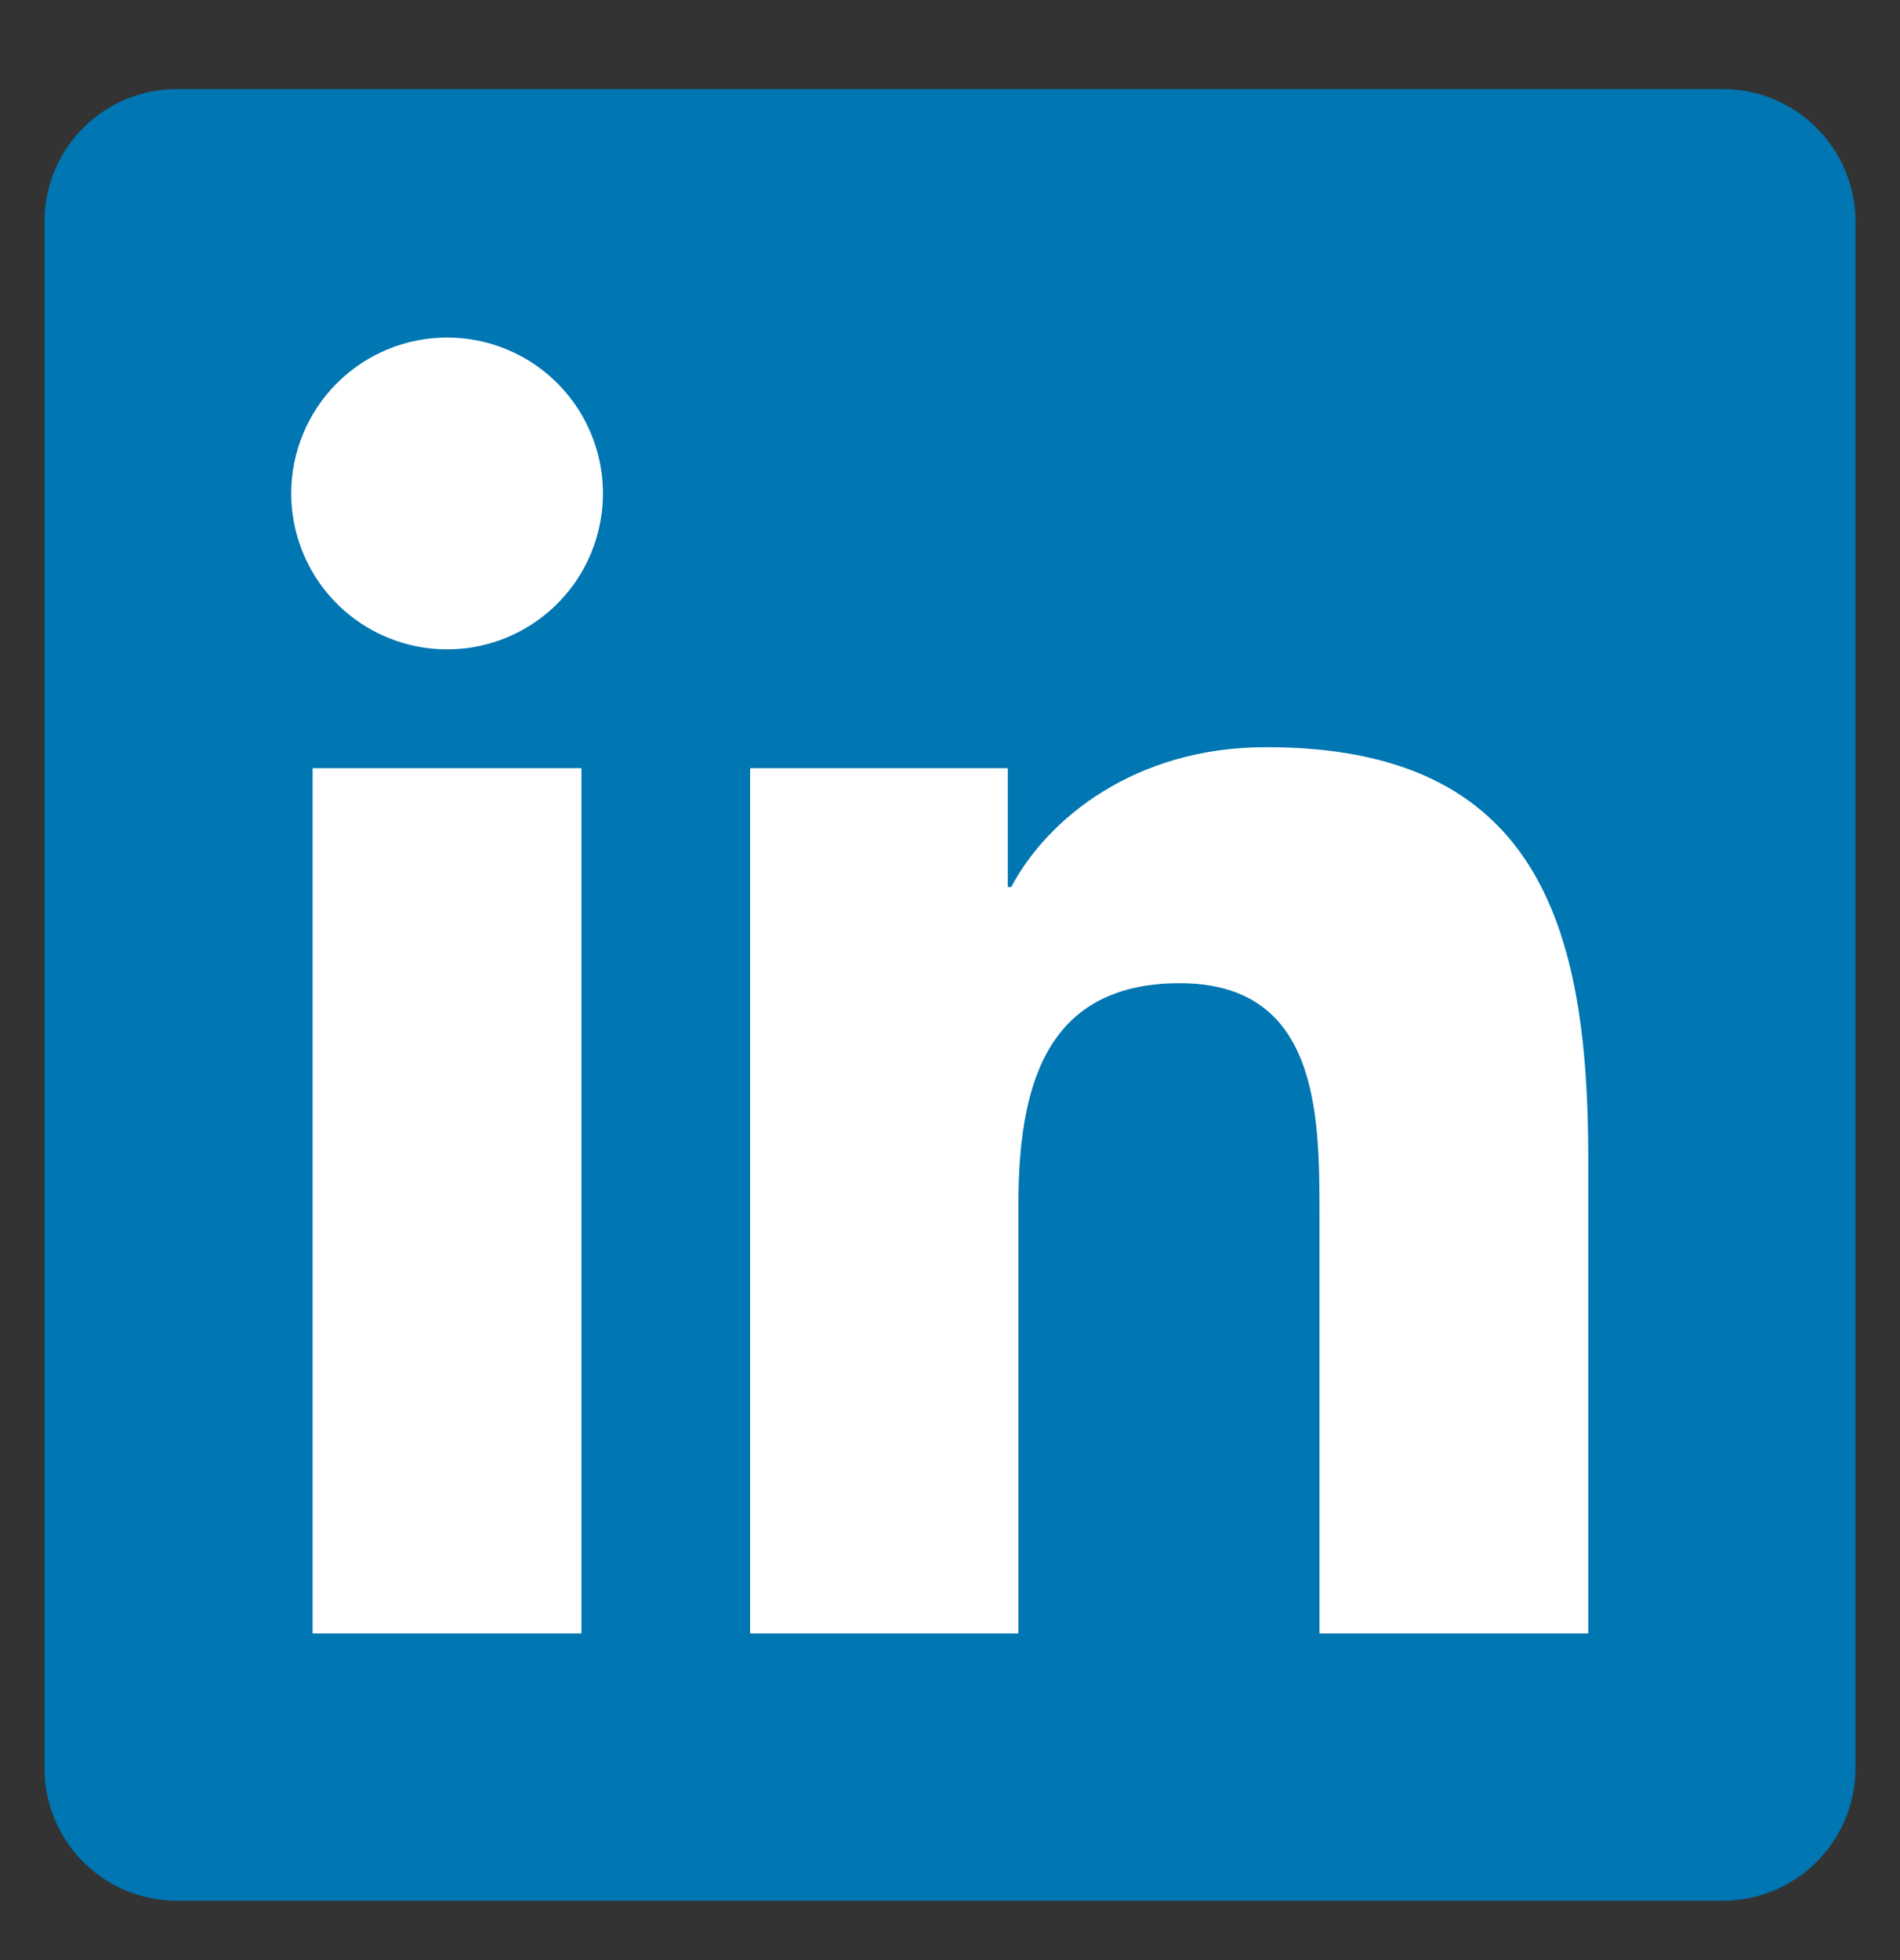 <svg width="32" height="33" viewBox="0 0 32 33" fill="none" xmlns="http://www.w3.org/2000/svg">
<rect x="0" y="0" width="32" height="33" fill="#333333" stroke="none"/>
<g id="devicon:linkedin">
<path id="Vector" d="M29 1.5H3C2.41 1.494 1.842 1.722 1.42 2.135C0.998 2.547 0.757 3.11 0.75 3.7V29.805C0.759 30.394 1 30.956 1.422 31.367C1.843 31.779 2.411 32.006 3 32H29C29.59 32.005 30.158 31.776 30.579 31.363C31.001 30.95 31.242 30.387 31.25 29.798V3.693C31.239 3.104 30.997 2.544 30.576 2.134C30.155 1.723 29.588 1.495 29 1.5Z" fill="#0076B2"/>
<path id="Vector_2" d="M5.265 12.933H9.793V27.5H5.265V12.933ZM7.53 5.683C8.049 5.683 8.557 5.837 8.989 6.125C9.42 6.414 9.757 6.824 9.955 7.304C10.154 7.783 10.206 8.311 10.104 8.821C10.003 9.33 9.753 9.798 9.385 10.165C9.018 10.532 8.55 10.781 8.041 10.883C7.531 10.983 7.003 10.931 6.524 10.732C6.044 10.533 5.634 10.196 5.346 9.764C5.058 9.332 4.905 8.824 4.905 8.305C4.906 7.609 5.183 6.942 5.675 6.451C6.167 5.959 6.834 5.683 7.53 5.683ZM12.633 12.933H16.973V14.933H17.032C17.637 13.788 19.113 12.58 21.315 12.58C25.9 12.57 26.75 15.588 26.75 19.5V27.5H22.223V20.413C22.223 18.725 22.192 16.553 19.87 16.553C17.547 16.553 17.152 18.393 17.152 20.303V27.5H12.633V12.933Z" fill="white"/>
</g>
</svg>
